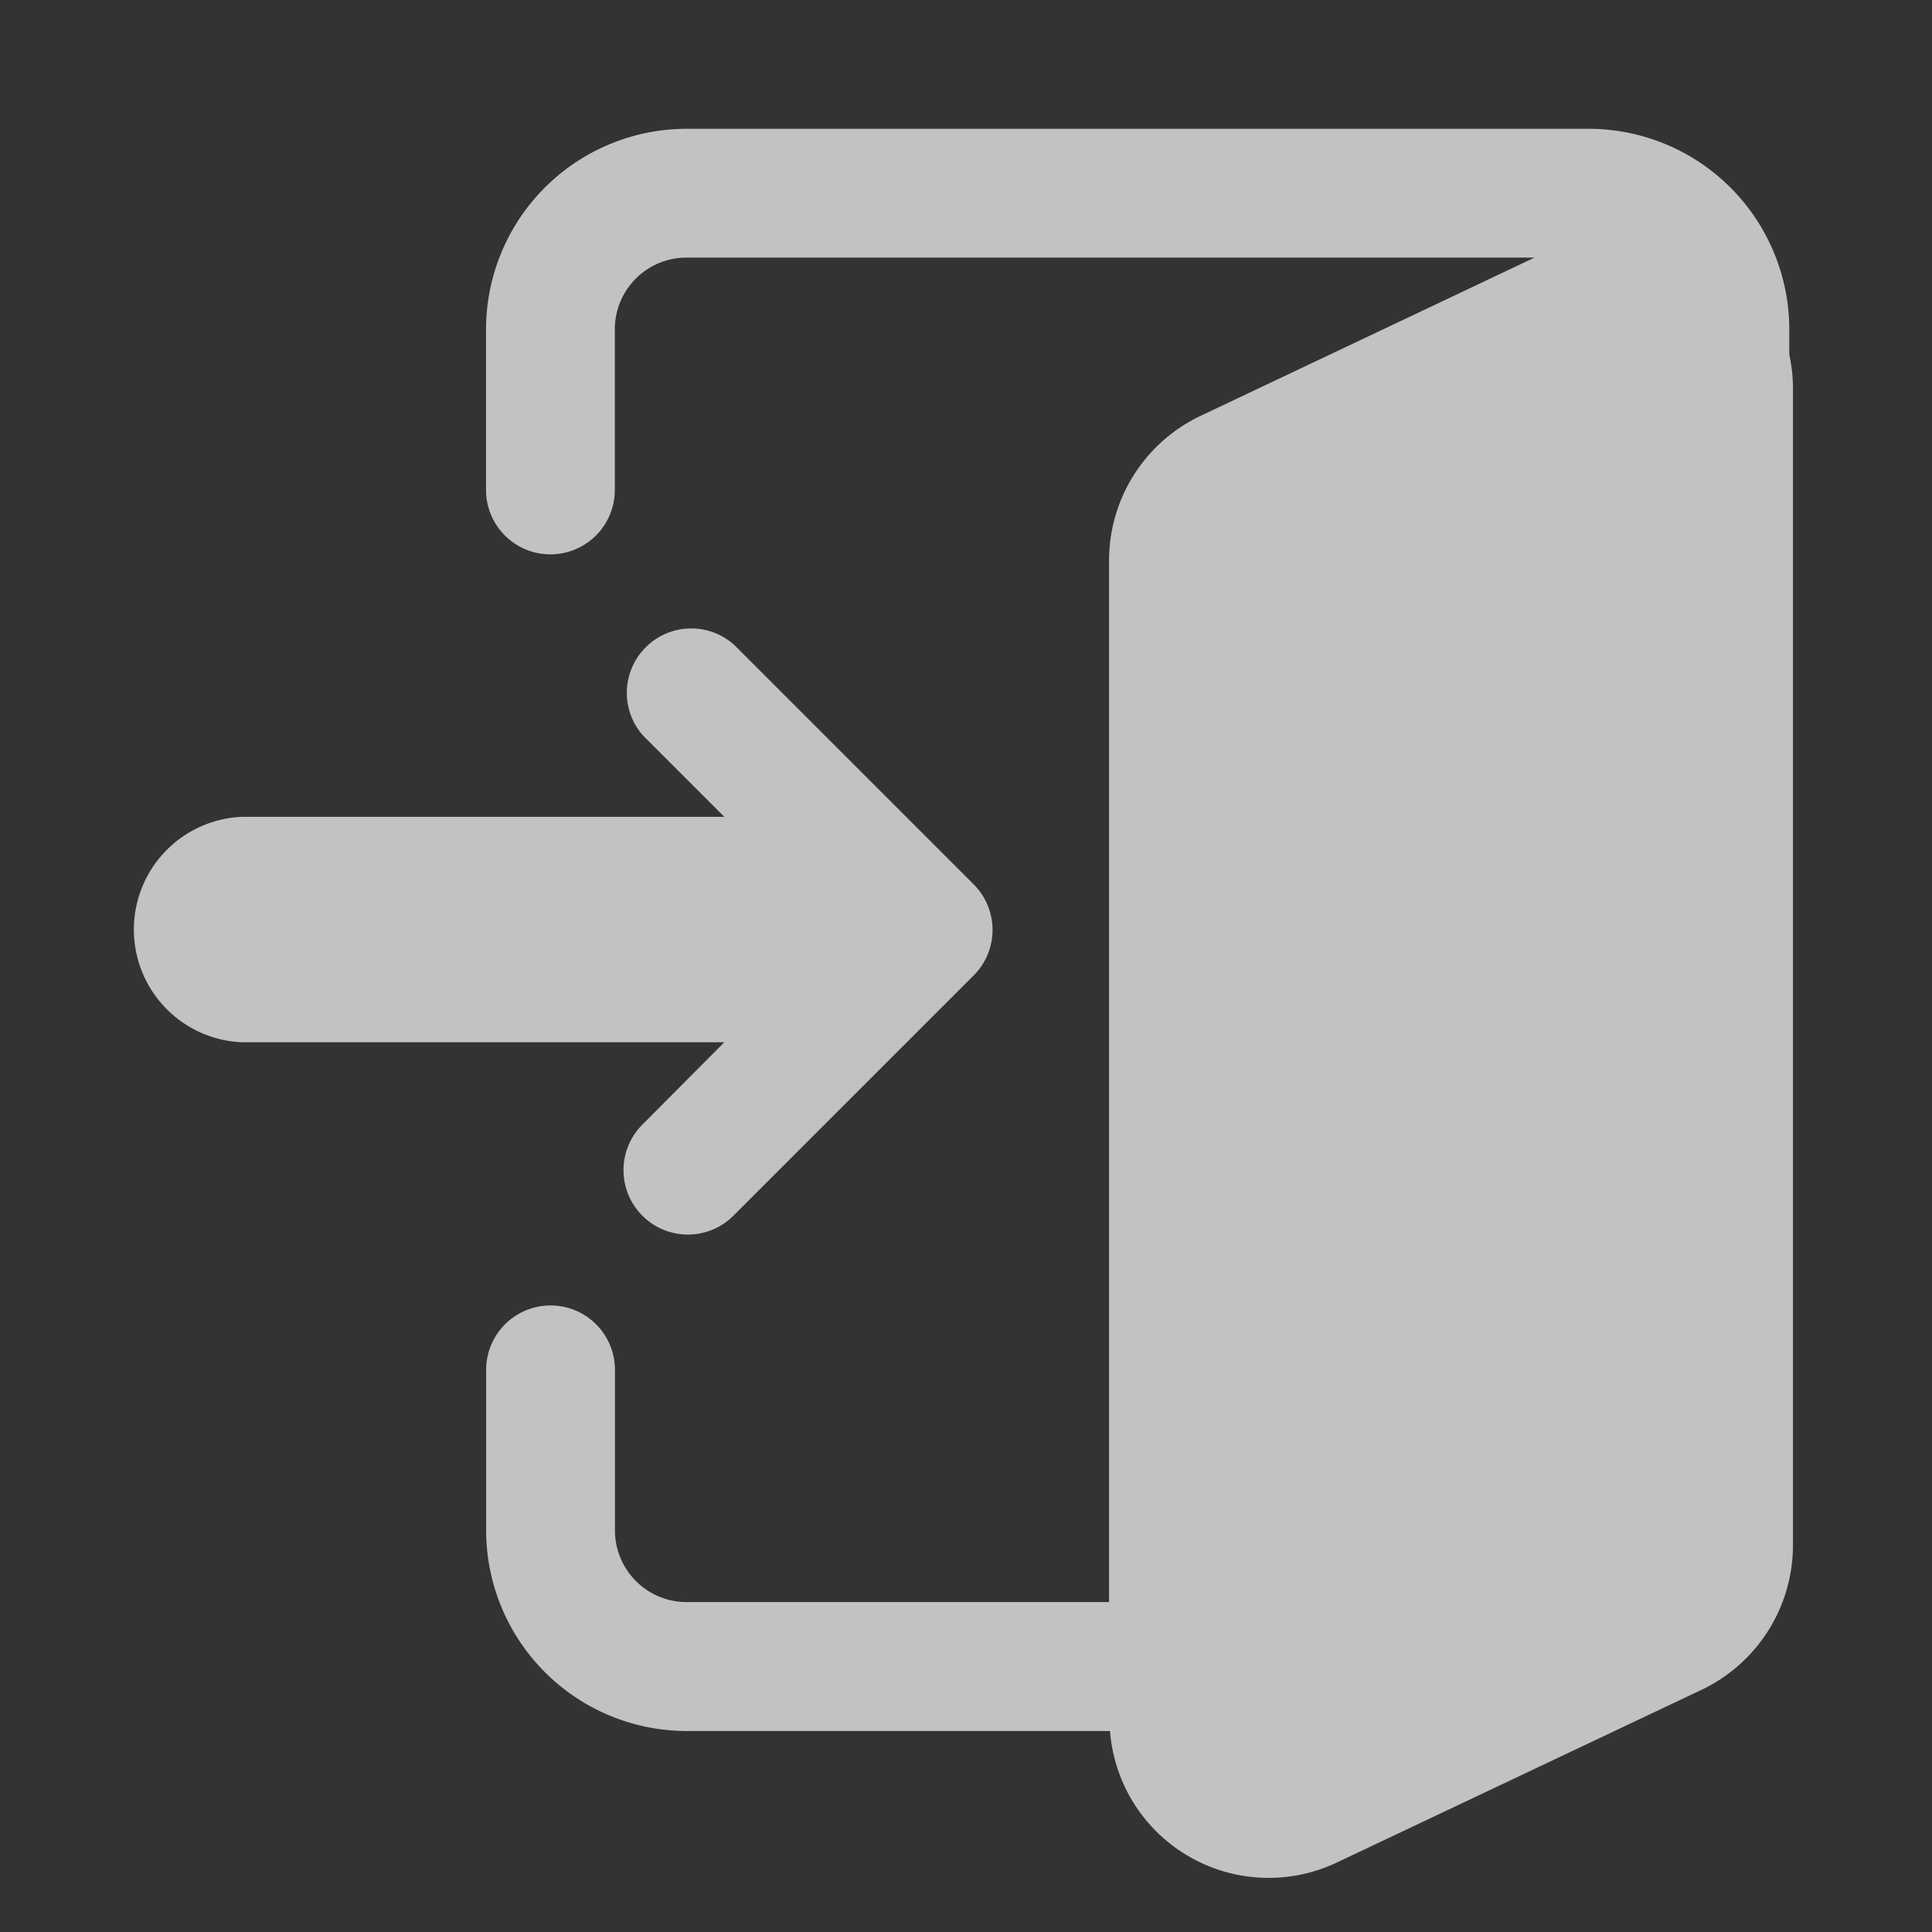 <svg xmlns="http://www.w3.org/2000/svg" xmlns:xlink="http://www.w3.org/1999/xlink" width="30" height="30" viewBox="0 0 30 30"><rect x="0" y="0" width="30" height="30" fill="#333333" stroke="none"/><defs><clipPath id="a"><rect width="25.841" height="27.16" fill="#fff"/></clipPath></defs><g transform="translate(-1044 82)"><rect width="30" height="30" transform="translate(1044 -82)" fill="none"/><g transform="translate(1046 -80)" opacity="0.7"><g clip-path="url(#a)"><path d="M108.905,3.51v-.4A3.117,3.117,0,0,0,105.792,0H91.782a3.117,3.117,0,0,0-3.114,3.114V5.608a1,1,0,1,0,2,0V3.114A1.113,1.113,0,0,1,91.782,2h13.167L99.76,4.459A2.489,2.489,0,0,0,98.342,6.7V22.877H91.782a1.113,1.113,0,0,1-1.112-1.112V19.271a1,1,0,1,0-2,0v2.494a3.117,3.117,0,0,0,3.114,3.114h6.573a2.471,2.471,0,0,0,3.525,2.041l5.664-2.682A2.488,2.488,0,0,0,108.962,22V4.016a2.493,2.493,0,0,0-.056-.506" transform="translate(-83.121)" fill="#fff"/><path d="M7.988,131.125A1,1,0,1,0,9.4,132.541l3.719-3.719a1,1,0,0,0,0-1.415L9.4,123.688A1,1,0,0,0,7.988,125.1l1.259,1.259h-7.5a1.752,1.752,0,0,0,0,3.5h7.5Z" transform="translate(0 -115.675)" fill="#fff"/></g></g></g></svg>